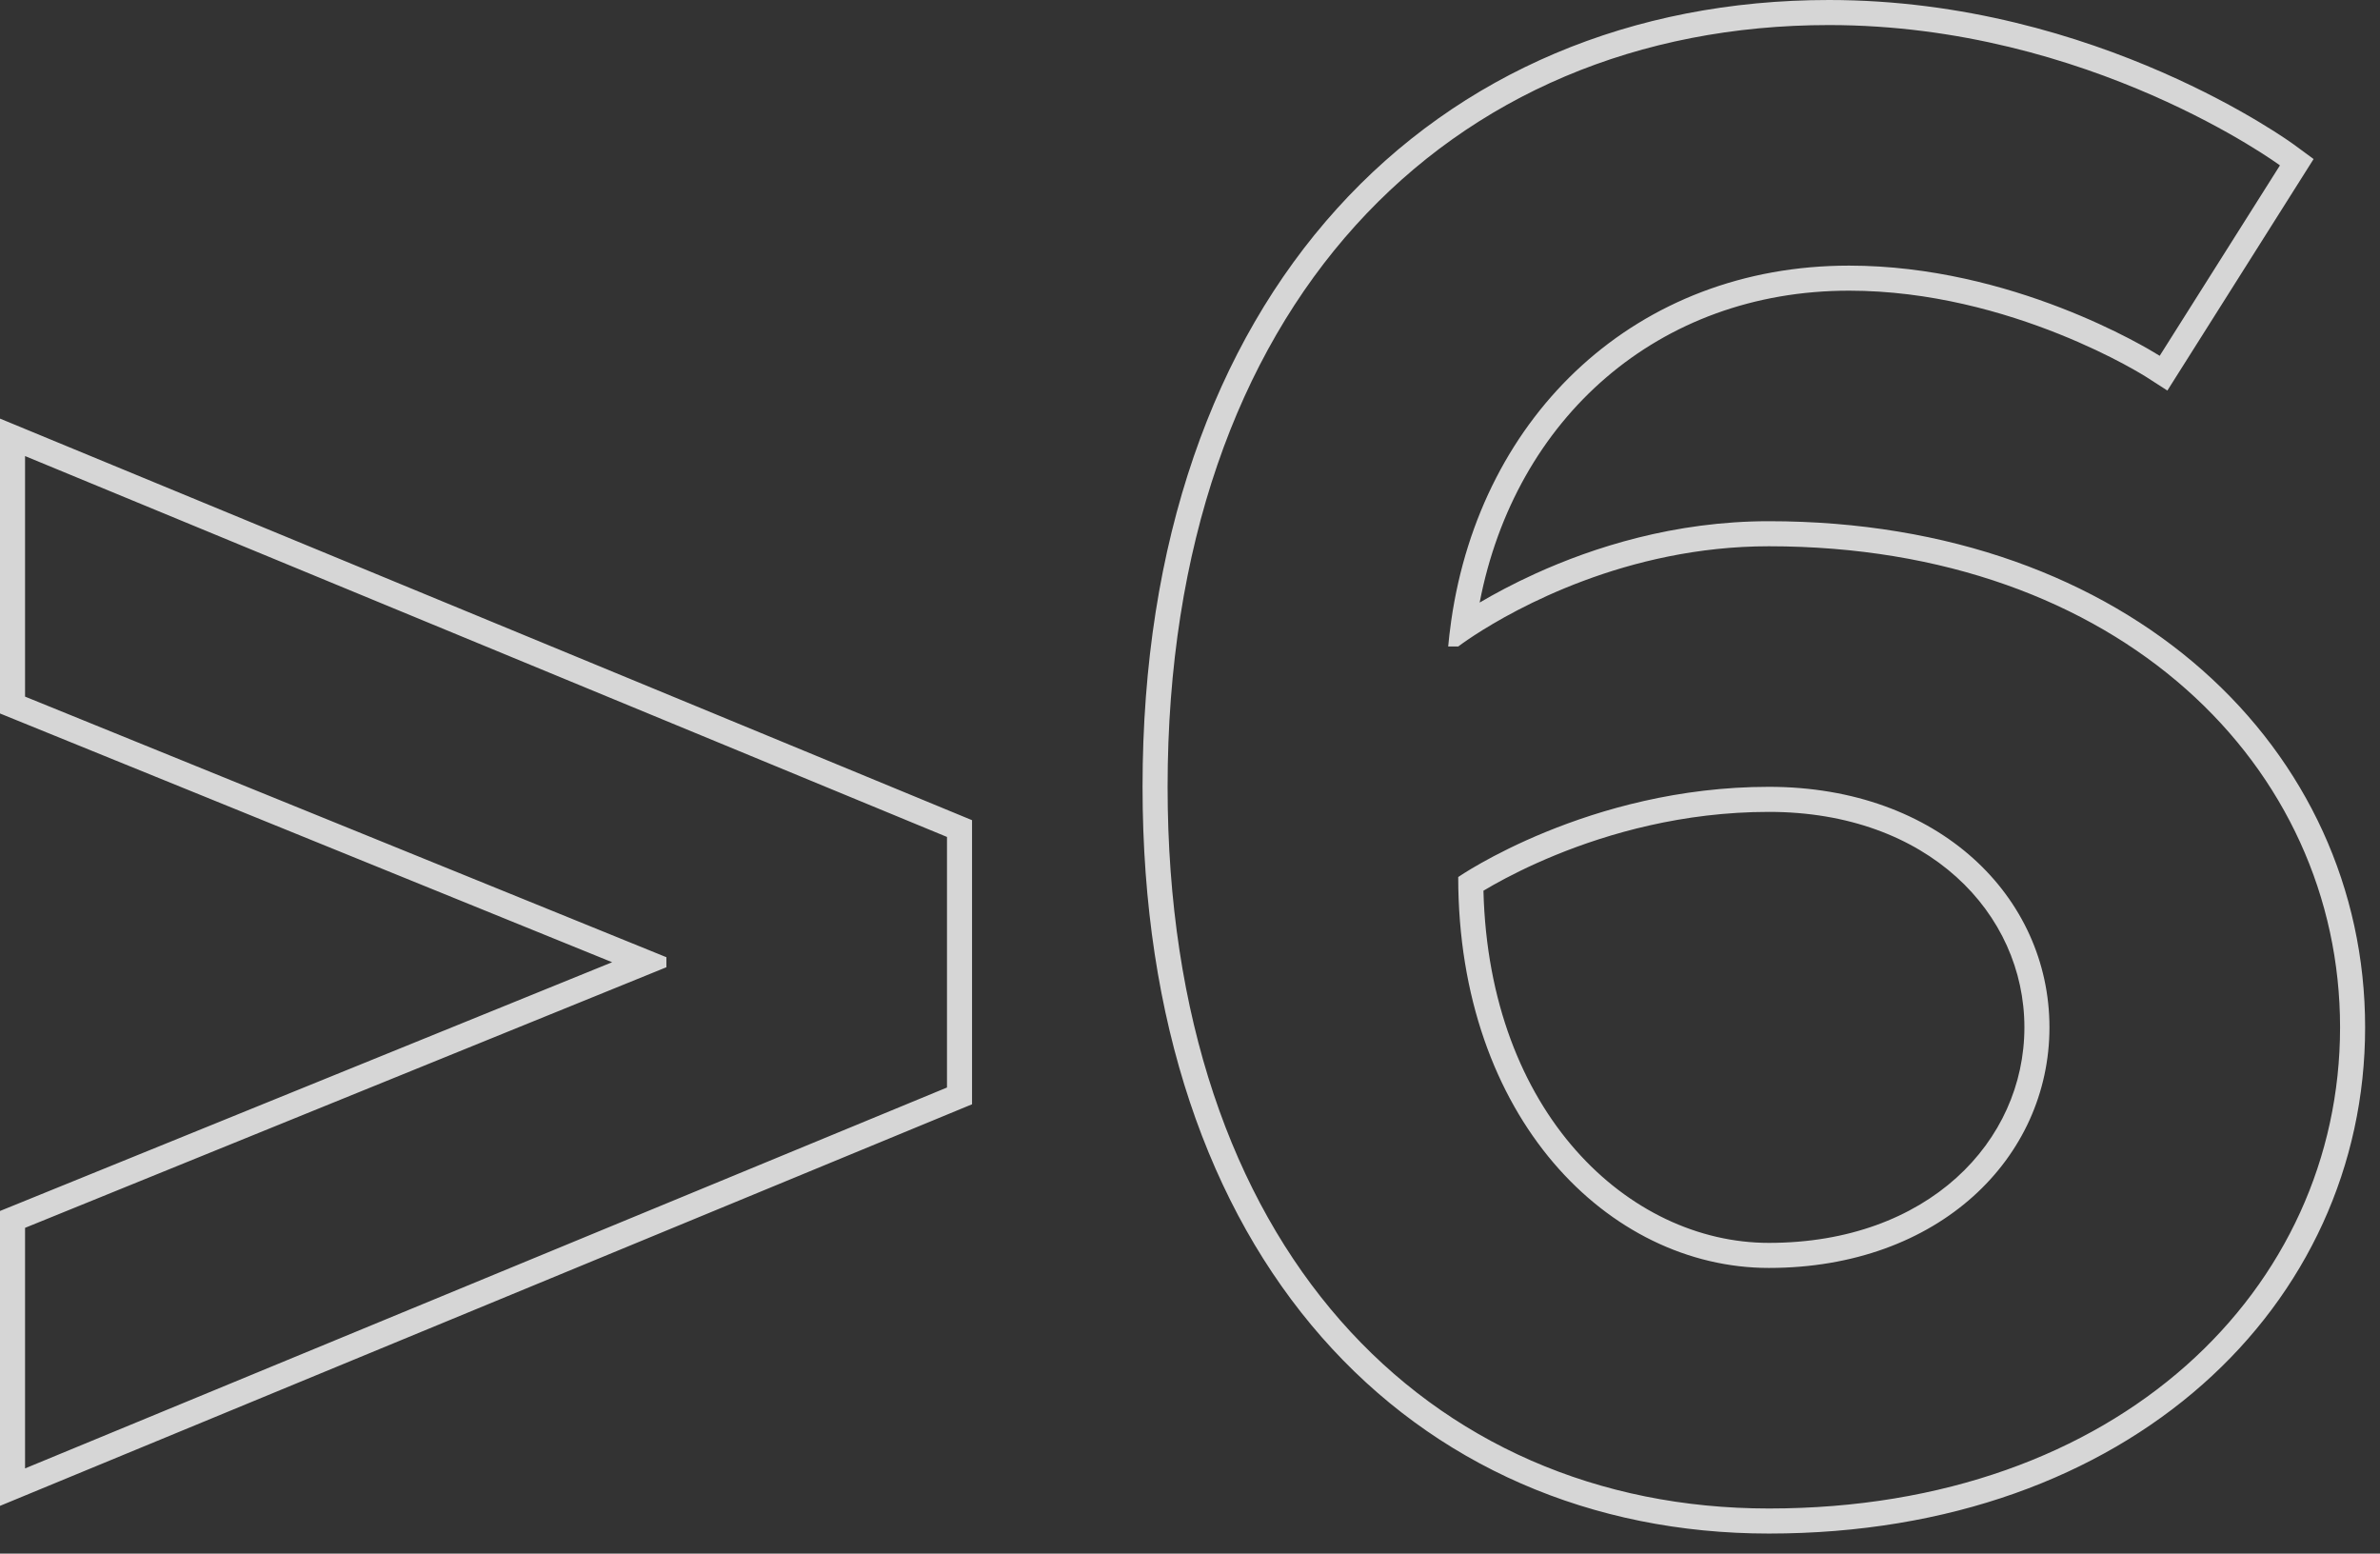 <?xml version="1.0" encoding="UTF-8"?> <svg xmlns="http://www.w3.org/2000/svg" width="95" height="62" viewBox="0 0 95 62" fill="none"><rect x="0" y="0" width="95" height="62" fill="#333333" stroke="none"/> <path opacity="0.8" fill-rule="evenodd" clip-rule="evenodd" d="M0 60.095V48.327L24.435 38.4L0 28.473V16.705L38.8 32.731V44.069L0 60.095ZM26.6 38.2V38.6L1 49V58.6L37.8 43.4V33.4L1 18.2V27.8L26.6 38.2ZM86.176 14.181C85.724 13.898 80.315 10.6 73.806 10.6C65.354 10.6 59.115 16.505 57.927 24.769C57.925 24.78 57.924 24.79 57.923 24.8C57.897 24.979 57.874 25.16 57.853 25.341C57.836 25.493 57.82 25.646 57.806 25.8H58.206C58.206 25.8 58.434 25.625 58.859 25.348C60.469 24.302 64.912 21.8 70.606 21.8C84.606 21.8 93.406 30.6 93.406 41C93.406 51.4 84.606 60.2 70.606 60.2C57.006 60.2 46.606 49.8 46.606 31.4C46.606 12.2 57.806 1 73.006 1C83.406 1 91.006 6.6 91.006 6.6L86.206 14.2C86.206 14.2 86.196 14.193 86.176 14.181ZM85.666 15.041L86.513 15.586L92.349 6.347L91.599 5.795L91.006 6.6C91.599 5.795 91.6 5.795 91.599 5.795L91.596 5.792L91.59 5.788L91.569 5.773C91.551 5.76 91.526 5.742 91.494 5.72C91.43 5.674 91.337 5.61 91.217 5.529C90.976 5.367 90.624 5.139 90.171 4.868C89.265 4.324 87.952 3.604 86.307 2.884C83.022 1.446 78.383 0 73.006 0C65.149 0 58.271 2.901 53.364 8.329C48.465 13.75 45.606 21.607 45.606 31.4C45.606 40.785 48.26 48.238 52.755 53.36C57.257 58.49 63.538 61.2 70.606 61.2C85.041 61.2 94.406 52.062 94.406 41C94.406 29.938 85.041 20.8 70.606 20.8C66.823 20.8 63.58 21.85 61.292 22.89C60.4 23.295 59.649 23.701 59.062 24.047C60.479 16.692 66.193 11.6 73.806 11.6C77.037 11.6 80.007 12.457 82.185 13.329C83.27 13.763 84.149 14.196 84.754 14.519C85.055 14.681 85.288 14.814 85.443 14.906C85.521 14.952 85.579 14.987 85.616 15.01L85.657 15.036L85.666 15.041ZM59.213 35.546C59.434 44.417 65.017 49.6 70.606 49.6C76.959 49.6 80.806 45.549 80.806 41C80.806 36.451 76.959 32.4 70.606 32.4C67.17 32.4 64.201 33.26 62.085 34.126C61.029 34.558 60.191 34.989 59.621 35.309C59.464 35.398 59.328 35.477 59.213 35.546ZM58.206 35C58.206 44.6 64.206 50.6 70.606 50.6C77.406 50.6 81.806 46.2 81.806 41C81.806 35.8 77.406 31.4 70.606 31.4C63.406 31.4 58.206 35 58.206 35Z" fill="white"></path> </svg> 